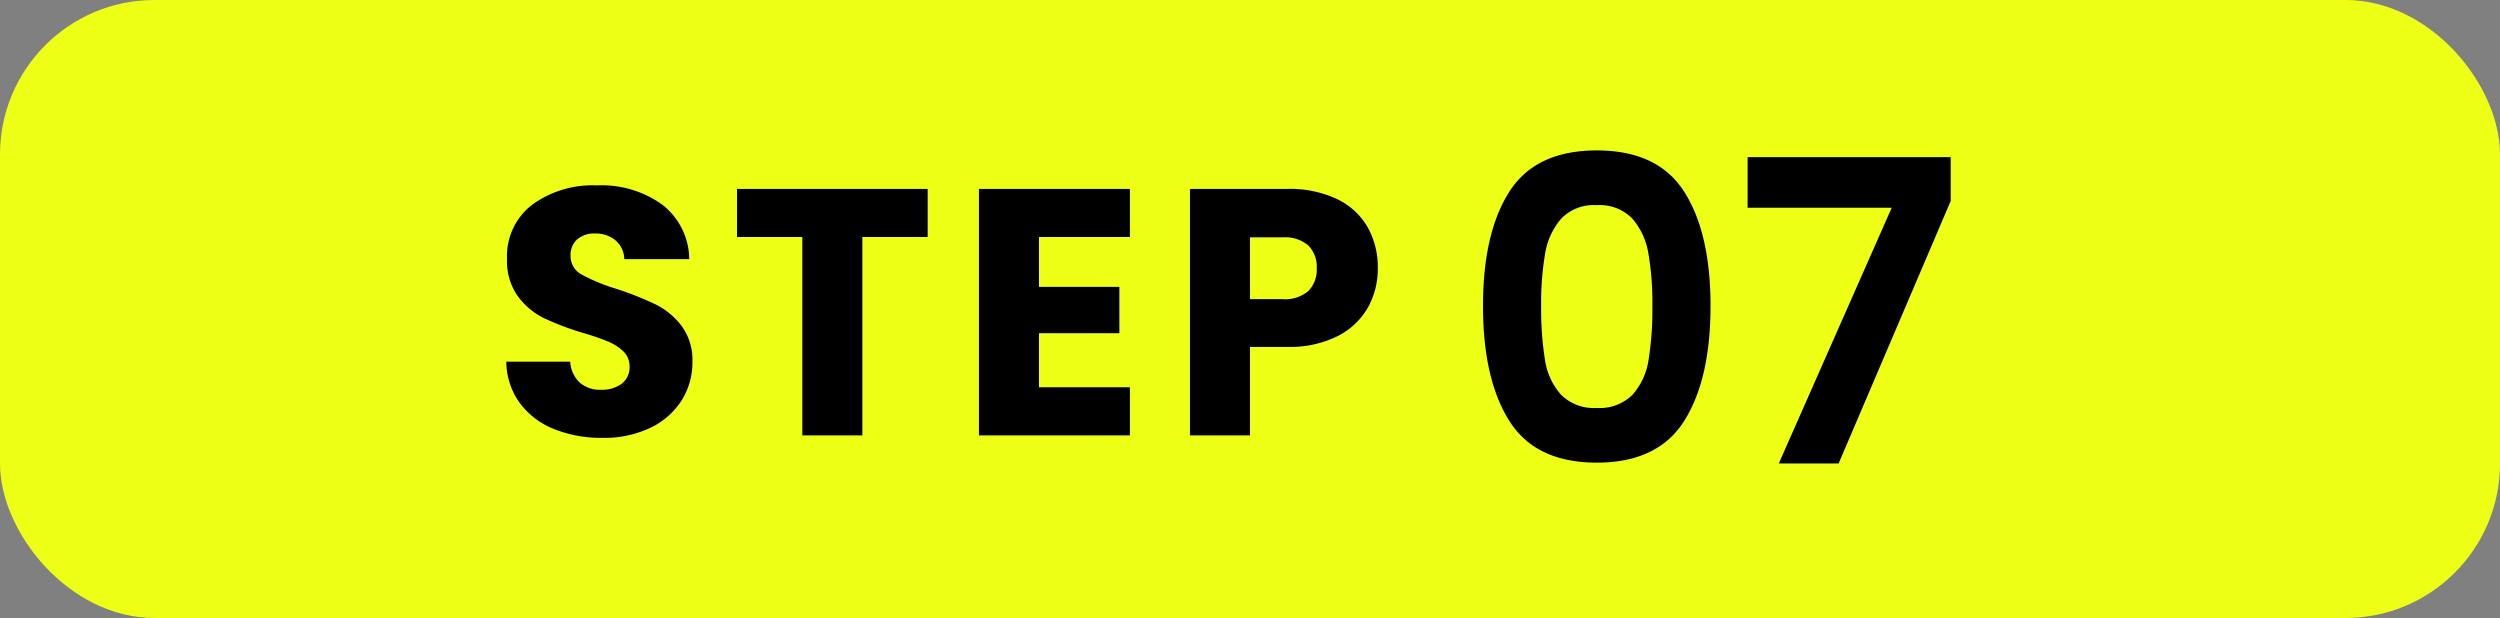 <svg xmlns="http://www.w3.org/2000/svg" width="178" height="44" viewBox="0 0 178 44">
  <rect x="0" y="0" width="178" height="44" fill="#808080" stroke="none"/>
  <g id="グループ_76418" data-name="グループ 76418" transform="translate(-3089 14559)">
    <rect id="長方形_23540" data-name="長方形 23540" width="178" height="44" rx="11" transform="translate(3089 -14559)" fill="#eeff16"/>
    <g id="グループ_76343" data-name="グループ 76343" transform="translate(1741 -18293)">
      <path id="パス_142970" data-name="パス 142970" d="M7.9.175A9.028,9.028,0,0,1,4.45-.45,5.623,5.623,0,0,1,2.013-2.3,5.054,5.054,0,0,1,1.05-5.25H5.6a2.208,2.208,0,0,0,.675,1.487,2.17,2.17,0,0,0,1.5.513,2.346,2.346,0,0,0,1.5-.437A1.463,1.463,0,0,0,9.825-4.9a1.435,1.435,0,0,0-.437-1.075,3.529,3.529,0,0,0-1.075-.7A17.292,17.292,0,0,0,6.5-7.3,19.735,19.735,0,0,1,3.725-8.35,5.127,5.127,0,0,1,1.875-9.9,4.319,4.319,0,0,1,1.1-12.575a4.6,4.6,0,0,1,1.775-3.837A7.294,7.294,0,0,1,7.5-17.8a7.378,7.378,0,0,1,4.675,1.388,4.967,4.967,0,0,1,1.9,3.863H9.45a1.809,1.809,0,0,0-.625-1.337,2.2,2.2,0,0,0-1.475-.488,1.838,1.838,0,0,0-1.25.413,1.488,1.488,0,0,0-.475,1.188,1.472,1.472,0,0,0,.8,1.325,13.114,13.114,0,0,0,2.5,1.025,23.121,23.121,0,0,1,2.762,1.1A5.259,5.259,0,0,1,13.525-7.8,4.082,4.082,0,0,1,14.3-5.225,5.053,5.053,0,0,1,13.537-2.5,5.34,5.34,0,0,1,11.325-.55,7.574,7.574,0,0,1,7.9.175ZM31.05-17.55v3.425H26.4V0H22.125V-14.125h-4.65V-17.55Zm7.925,3.425v3.55H44.7v3.3H38.975v3.85H45.45V0H34.7V-17.55H45.45v3.425ZM63.1-11.9a5.651,5.651,0,0,1-.7,2.788,5.147,5.147,0,0,1-2.15,2.037,7.569,7.569,0,0,1-3.6.775H54V0H49.725V-17.55H56.65a7.881,7.881,0,0,1,3.55.725,4.983,4.983,0,0,1,2.175,2A5.813,5.813,0,0,1,63.1-11.9ZM56.325-9.7a2.55,2.55,0,0,0,1.825-.575,2.145,2.145,0,0,0,.6-1.625,2.145,2.145,0,0,0-.6-1.625,2.55,2.55,0,0,0-1.825-.575H54v4.4Z" transform="translate(1383 3765)"/>
      <path id="パス_142971" data-name="パス 142971" d="M1.59-11.22q0-5.19,1.875-8.13T9.69-22.29q4.35,0,6.225,2.94t1.875,8.13q0,5.22-1.875,8.19T9.69-.06q-4.35,0-6.225-2.97T1.59-11.22Zm12.06,0a20.639,20.639,0,0,0-.285-3.735,5.033,5.033,0,0,0-1.14-2.475,3.218,3.218,0,0,0-2.535-.96,3.218,3.218,0,0,0-2.535.96,5.033,5.033,0,0,0-1.14,2.475A20.639,20.639,0,0,0,5.73-11.22,22.739,22.739,0,0,0,6-7.395,4.8,4.8,0,0,0,7.14-4.9a3.3,3.3,0,0,0,2.55.945A3.3,3.3,0,0,0,12.24-4.9a4.8,4.8,0,0,0,1.14-2.49A22.739,22.739,0,0,0,13.65-11.22Zm21.24-7.47L26.91,0H22.65l8.04-18.21H20.43v-3.6H34.89Z" transform="translate(1452 3767)"/>
    </g>
  </g>
</svg>
